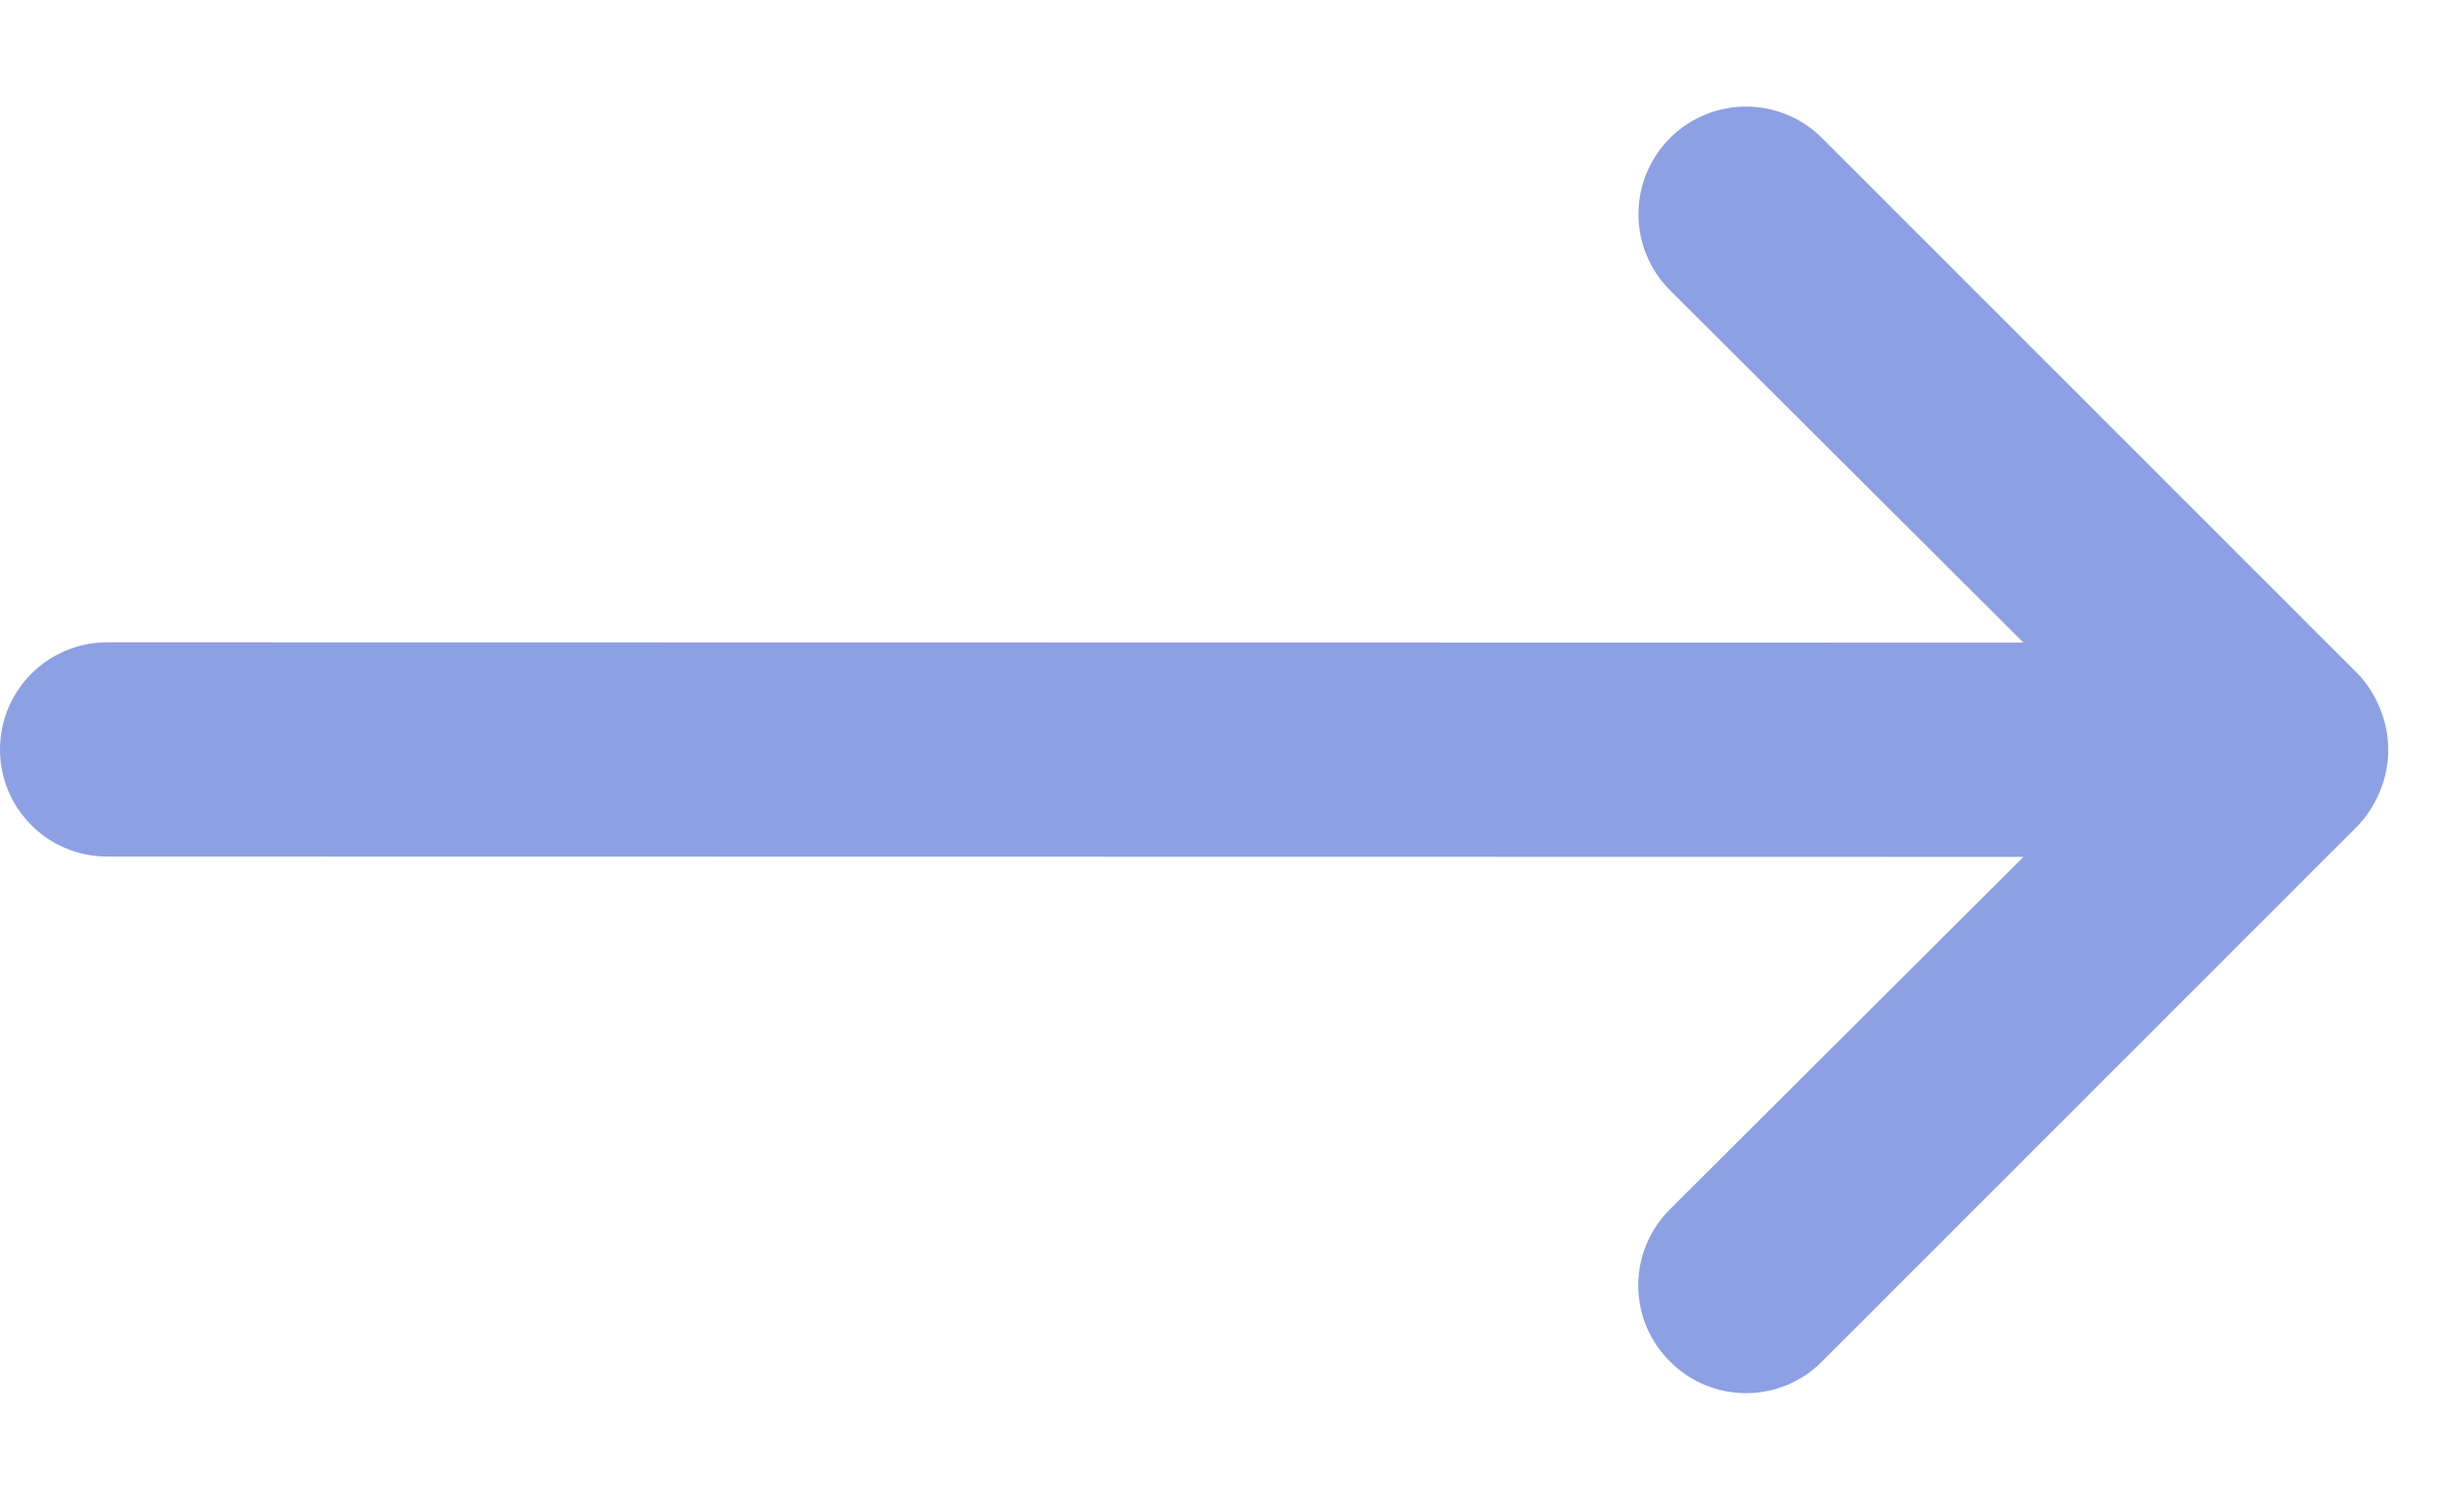 <svg width="23" height="14" viewBox="0 0 23 14" fill="none" xmlns="http://www.w3.org/2000/svg">
<path d="M1 5.996L18.888 5.999L15.588 2.709C15.4 2.521 15.294 2.266 15.294 1.999C15.294 1.733 15.4 1.478 15.588 1.289C15.776 1.101 16.032 0.995 16.298 0.995C16.564 0.995 16.82 1.101 17.008 1.289L22.008 6.289C22.099 6.384 22.17 6.496 22.218 6.619C22.318 6.863 22.318 7.136 22.218 7.379C22.17 7.502 22.099 7.614 22.008 7.709L17.008 12.709C16.915 12.803 16.804 12.877 16.683 12.928C16.561 12.979 16.43 13.005 16.298 13.005C16.166 13.005 16.035 12.979 15.913 12.928C15.791 12.877 15.681 12.803 15.588 12.709C15.494 12.616 15.42 12.506 15.369 12.384C15.318 12.262 15.292 12.131 15.292 11.999C15.292 11.867 15.318 11.736 15.369 11.615C15.42 11.493 15.494 11.382 15.588 11.289L18.888 7.999L1 7.996C0.735 7.996 0.48 7.891 0.293 7.703C0.105 7.516 1.52588e-05 7.262 1.52588e-05 6.996C1.52588e-05 6.731 0.105 6.477 0.293 6.289C0.48 6.102 0.735 5.996 1 5.996Z" fill="#8CA0E3"/>
</svg>
